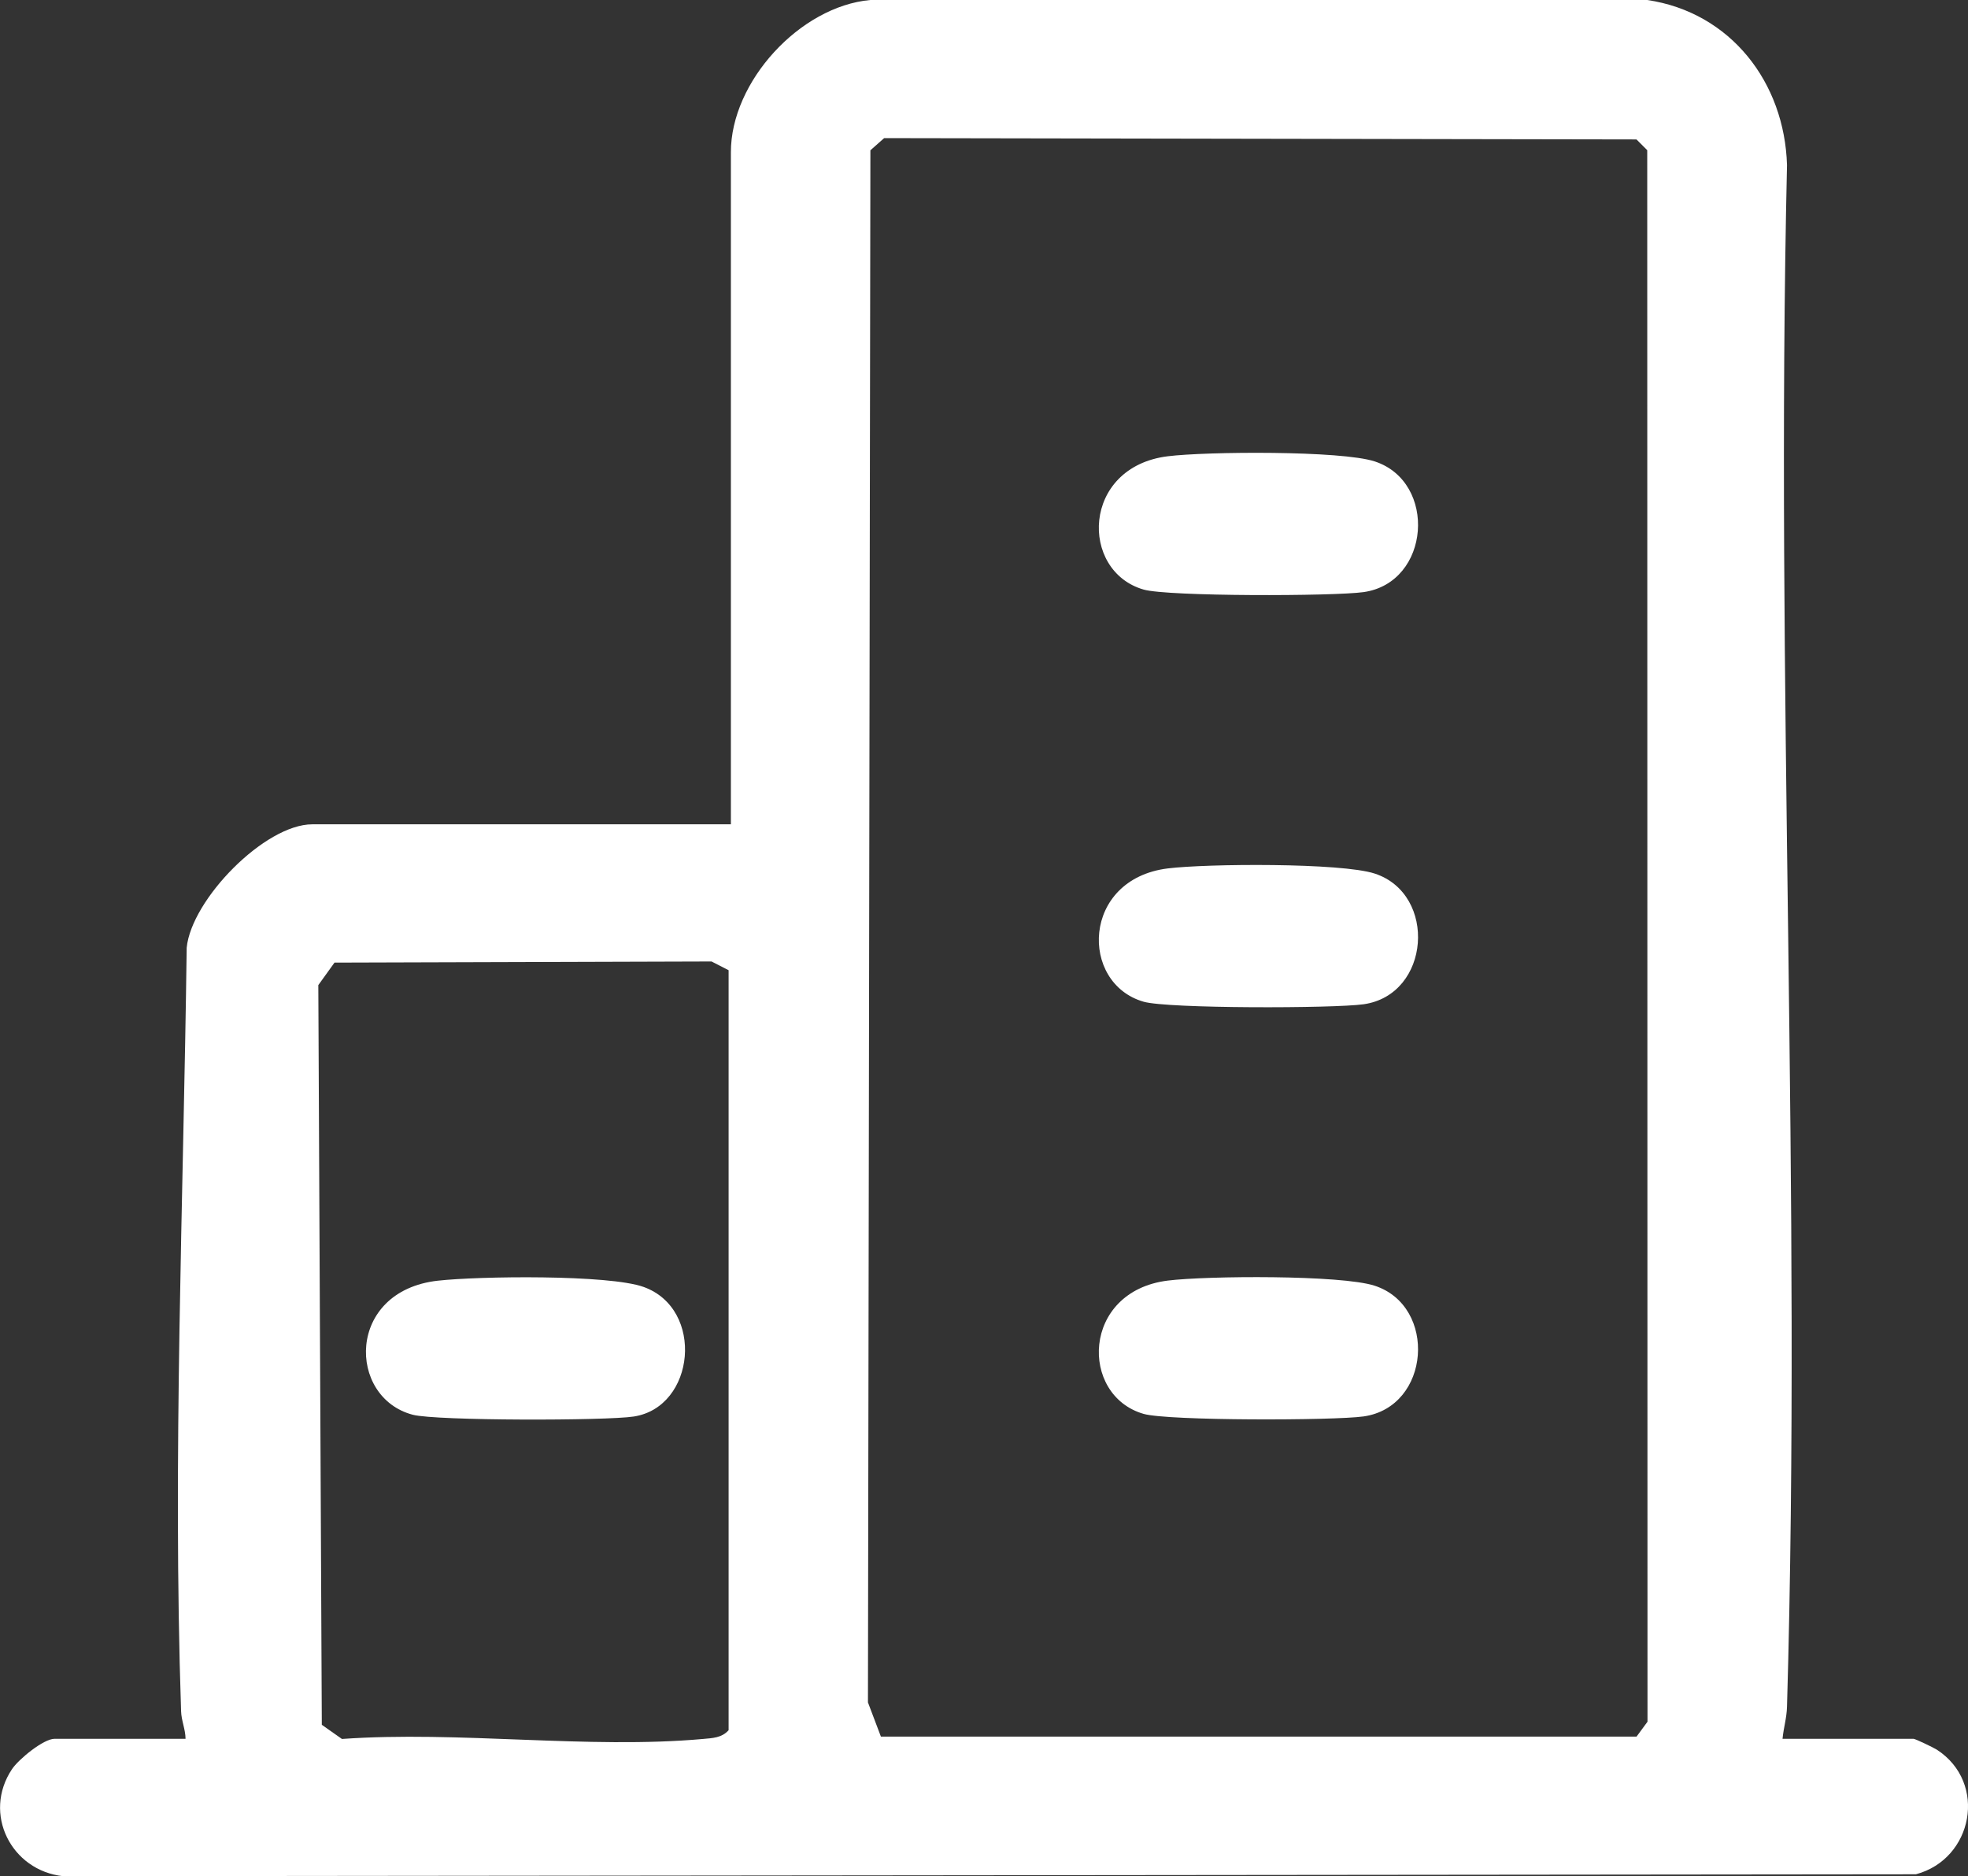 <?xml version="1.0" encoding="UTF-8"?>
<svg id="Capa_1" data-name="Capa 1" xmlns="http://www.w3.org/2000/svg" viewBox="0 0 224.86 214.36">
  <rect x="0" y="0" width="224.86" height="214.36" fill="#333333" stroke="none"/>
  <defs>
    <style>
      .cls-1 {
        fill: #fff;
      }
    </style>
  </defs>
  <g id="g6kxFI">
    <g>
      <path class="cls-1" d="M203.67,198.66h14.96c.2,0,2.29,1,2.68,1.25,5.81,3.78,4.13,12.49-2.4,14.23l-211.69.22c-5.94-.64-9.24-7.15-5.85-12.23.75-1.13,3.6-3.47,4.87-3.47h14.96c-.01-1.09-.48-2.07-.51-3.17-.97-28.96.27-58.31.64-87.21.55-5.53,8.94-14.1,14.35-14.1h47.83V17.41C83.49,9.35,91.39.73,99.44,0h88.77c9.54,1.41,15.69,9.43,15.97,18.86-1.34,58.64,1.7,117.53,0,176.14-.04,1.31-.39,2.39-.51,3.65ZM101.01,15.79l-1.56,1.38-.28,177.33,1.48,3.91h86.34s1.25-1.7,1.25-1.7l-.03-179.55-1.23-1.23-85.97-.15ZM38.22,109.98l-1.85,2.57.4,84.51,2.3,1.62c13.3-.95,28.15,1.18,41.25,0,1.09-.1,2.14-.12,2.93-1v-86.83s-1.95-1-1.95-1l-43.09.13Z"/>
      <path class="cls-1" d="M133.42,52.13c4.42-.55,19.82-.67,23.66.59,7.16,2.35,6.38,13.84-1.28,14.93-3.4.48-22.36.51-25.13-.29-7.34-2.11-7.1-14,2.75-15.23Z"/>
      <path class="cls-1" d="M133.42,99.22c4.42-.55,19.82-.67,23.66.59,7.16,2.35,6.38,13.84-1.28,14.93-3.4.48-22.36.51-25.13-.29-7.34-2.11-7.1-14,2.75-15.23Z"/>
      <path class="cls-1" d="M133.42,146.31c4.42-.55,19.82-.67,23.66.59,7.16,2.35,6.38,13.84-1.28,14.93-3.4.48-22.36.51-25.13-.29-7.34-2.11-7.1-14,2.75-15.23Z"/>
      <path class="cls-1" d="M50.04,146.32c4.64-.52,19.52-.72,23.51.72,6.98,2.52,5.9,13.71-1.13,14.8-3.14.49-22.57.5-25.25-.2-7.5-1.96-7.64-14.14,2.86-15.32Z"/>
    </g>
  </g>
</svg>